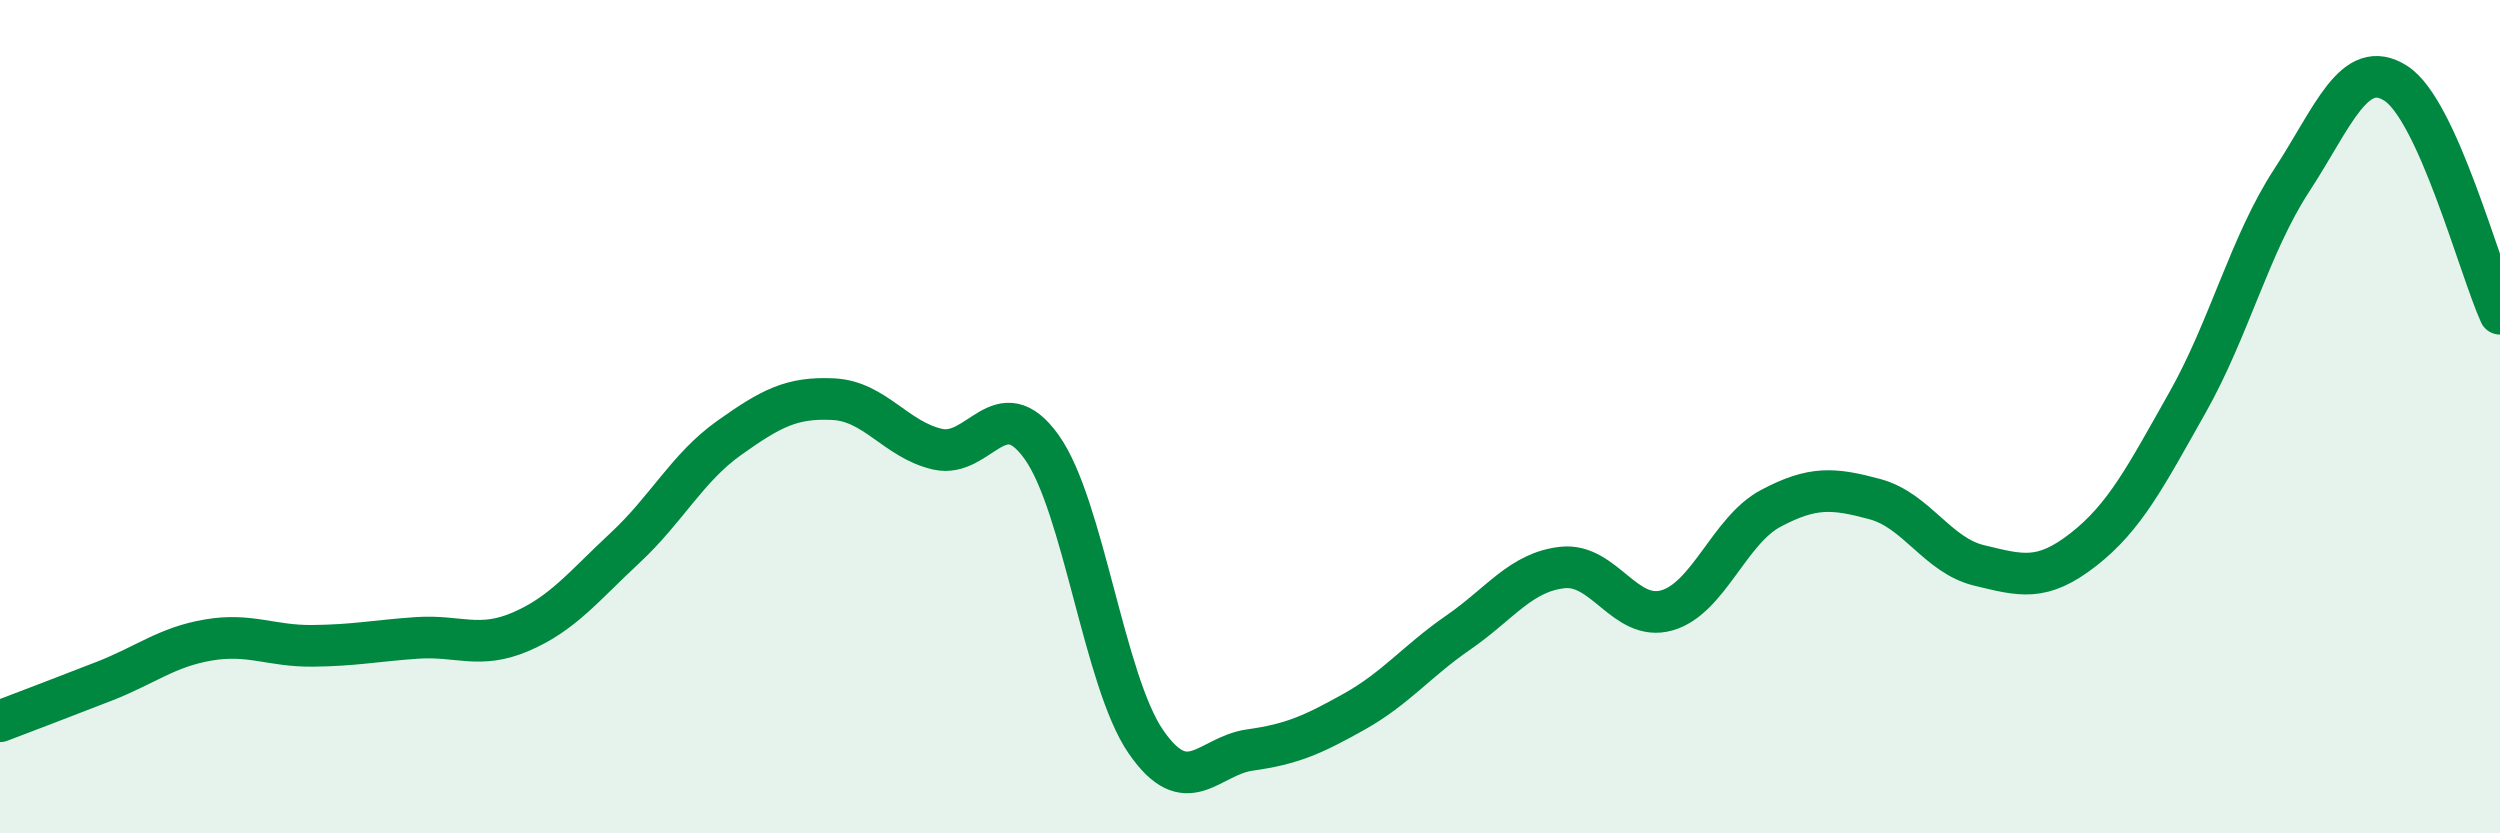 
    <svg width="60" height="20" viewBox="0 0 60 20" xmlns="http://www.w3.org/2000/svg">
      <path
        d="M 0,17.31 C 0.5,17.12 1.5,16.74 2.5,16.35 C 3.5,15.96 4,15.53 5,15.36 C 6,15.19 6.5,15.51 7.5,15.5 C 8.5,15.49 9,15.38 10,15.31 C 11,15.24 11.5,15.59 12.5,15.16 C 13.5,14.73 14,14.08 15,13.15 C 16,12.22 16.5,11.22 17.5,10.51 C 18.5,9.8 19,9.53 20,9.58 C 21,9.63 21.5,10.55 22.5,10.78 C 23.5,11.01 24,9.33 25,10.73 C 26,12.13 26.5,16.35 27.5,17.8 C 28.5,19.25 29,18.14 30,18 C 31,17.86 31.5,17.64 32.5,17.08 C 33.5,16.52 34,15.87 35,15.18 C 36,14.49 36.5,13.73 37.5,13.62 C 38.5,13.51 39,14.93 40,14.65 C 41,14.37 41.5,12.73 42.5,12.2 C 43.5,11.67 44,11.71 45,11.98 C 46,12.25 46.5,13.33 47.5,13.57 C 48.5,13.81 49,13.97 50,13.19 C 51,12.41 51.5,11.43 52.5,9.66 C 53.5,7.89 54,5.86 55,4.33 C 56,2.8 56.5,1.36 57.5,2 C 58.5,2.64 59.5,6.42 60,7.53L60 20L0 20Z"
        fill="#008740"
        opacity="0.1"
        stroke-linecap="round"
        stroke-linejoin="round"
      />
      <path
        d="M 0,17.31 C 0.5,17.12 1.5,16.74 2.5,16.35 C 3.5,15.96 4,15.53 5,15.36 C 6,15.19 6.5,15.51 7.5,15.5 C 8.5,15.49 9,15.38 10,15.31 C 11,15.24 11.5,15.59 12.5,15.16 C 13.5,14.73 14,14.08 15,13.15 C 16,12.22 16.5,11.22 17.5,10.51 C 18.5,9.8 19,9.53 20,9.58 C 21,9.63 21.5,10.55 22.5,10.78 C 23.5,11.01 24,9.33 25,10.73 C 26,12.13 26.5,16.35 27.5,17.8 C 28.5,19.25 29,18.14 30,18 C 31,17.86 31.5,17.64 32.5,17.08 C 33.5,16.52 34,15.87 35,15.18 C 36,14.49 36.5,13.73 37.5,13.62 C 38.5,13.51 39,14.93 40,14.65 C 41,14.37 41.5,12.73 42.5,12.2 C 43.5,11.67 44,11.71 45,11.98 C 46,12.25 46.5,13.33 47.5,13.57 C 48.5,13.81 49,13.97 50,13.19 C 51,12.41 51.5,11.43 52.5,9.66 C 53.5,7.89 54,5.86 55,4.33 C 56,2.8 56.5,1.36 57.5,2 C 58.5,2.64 59.5,6.42 60,7.53"
        stroke="#008740"
        stroke-width="1"
        fill="none"
        stroke-linecap="round"
        stroke-linejoin="round"
      />
    </svg>
  